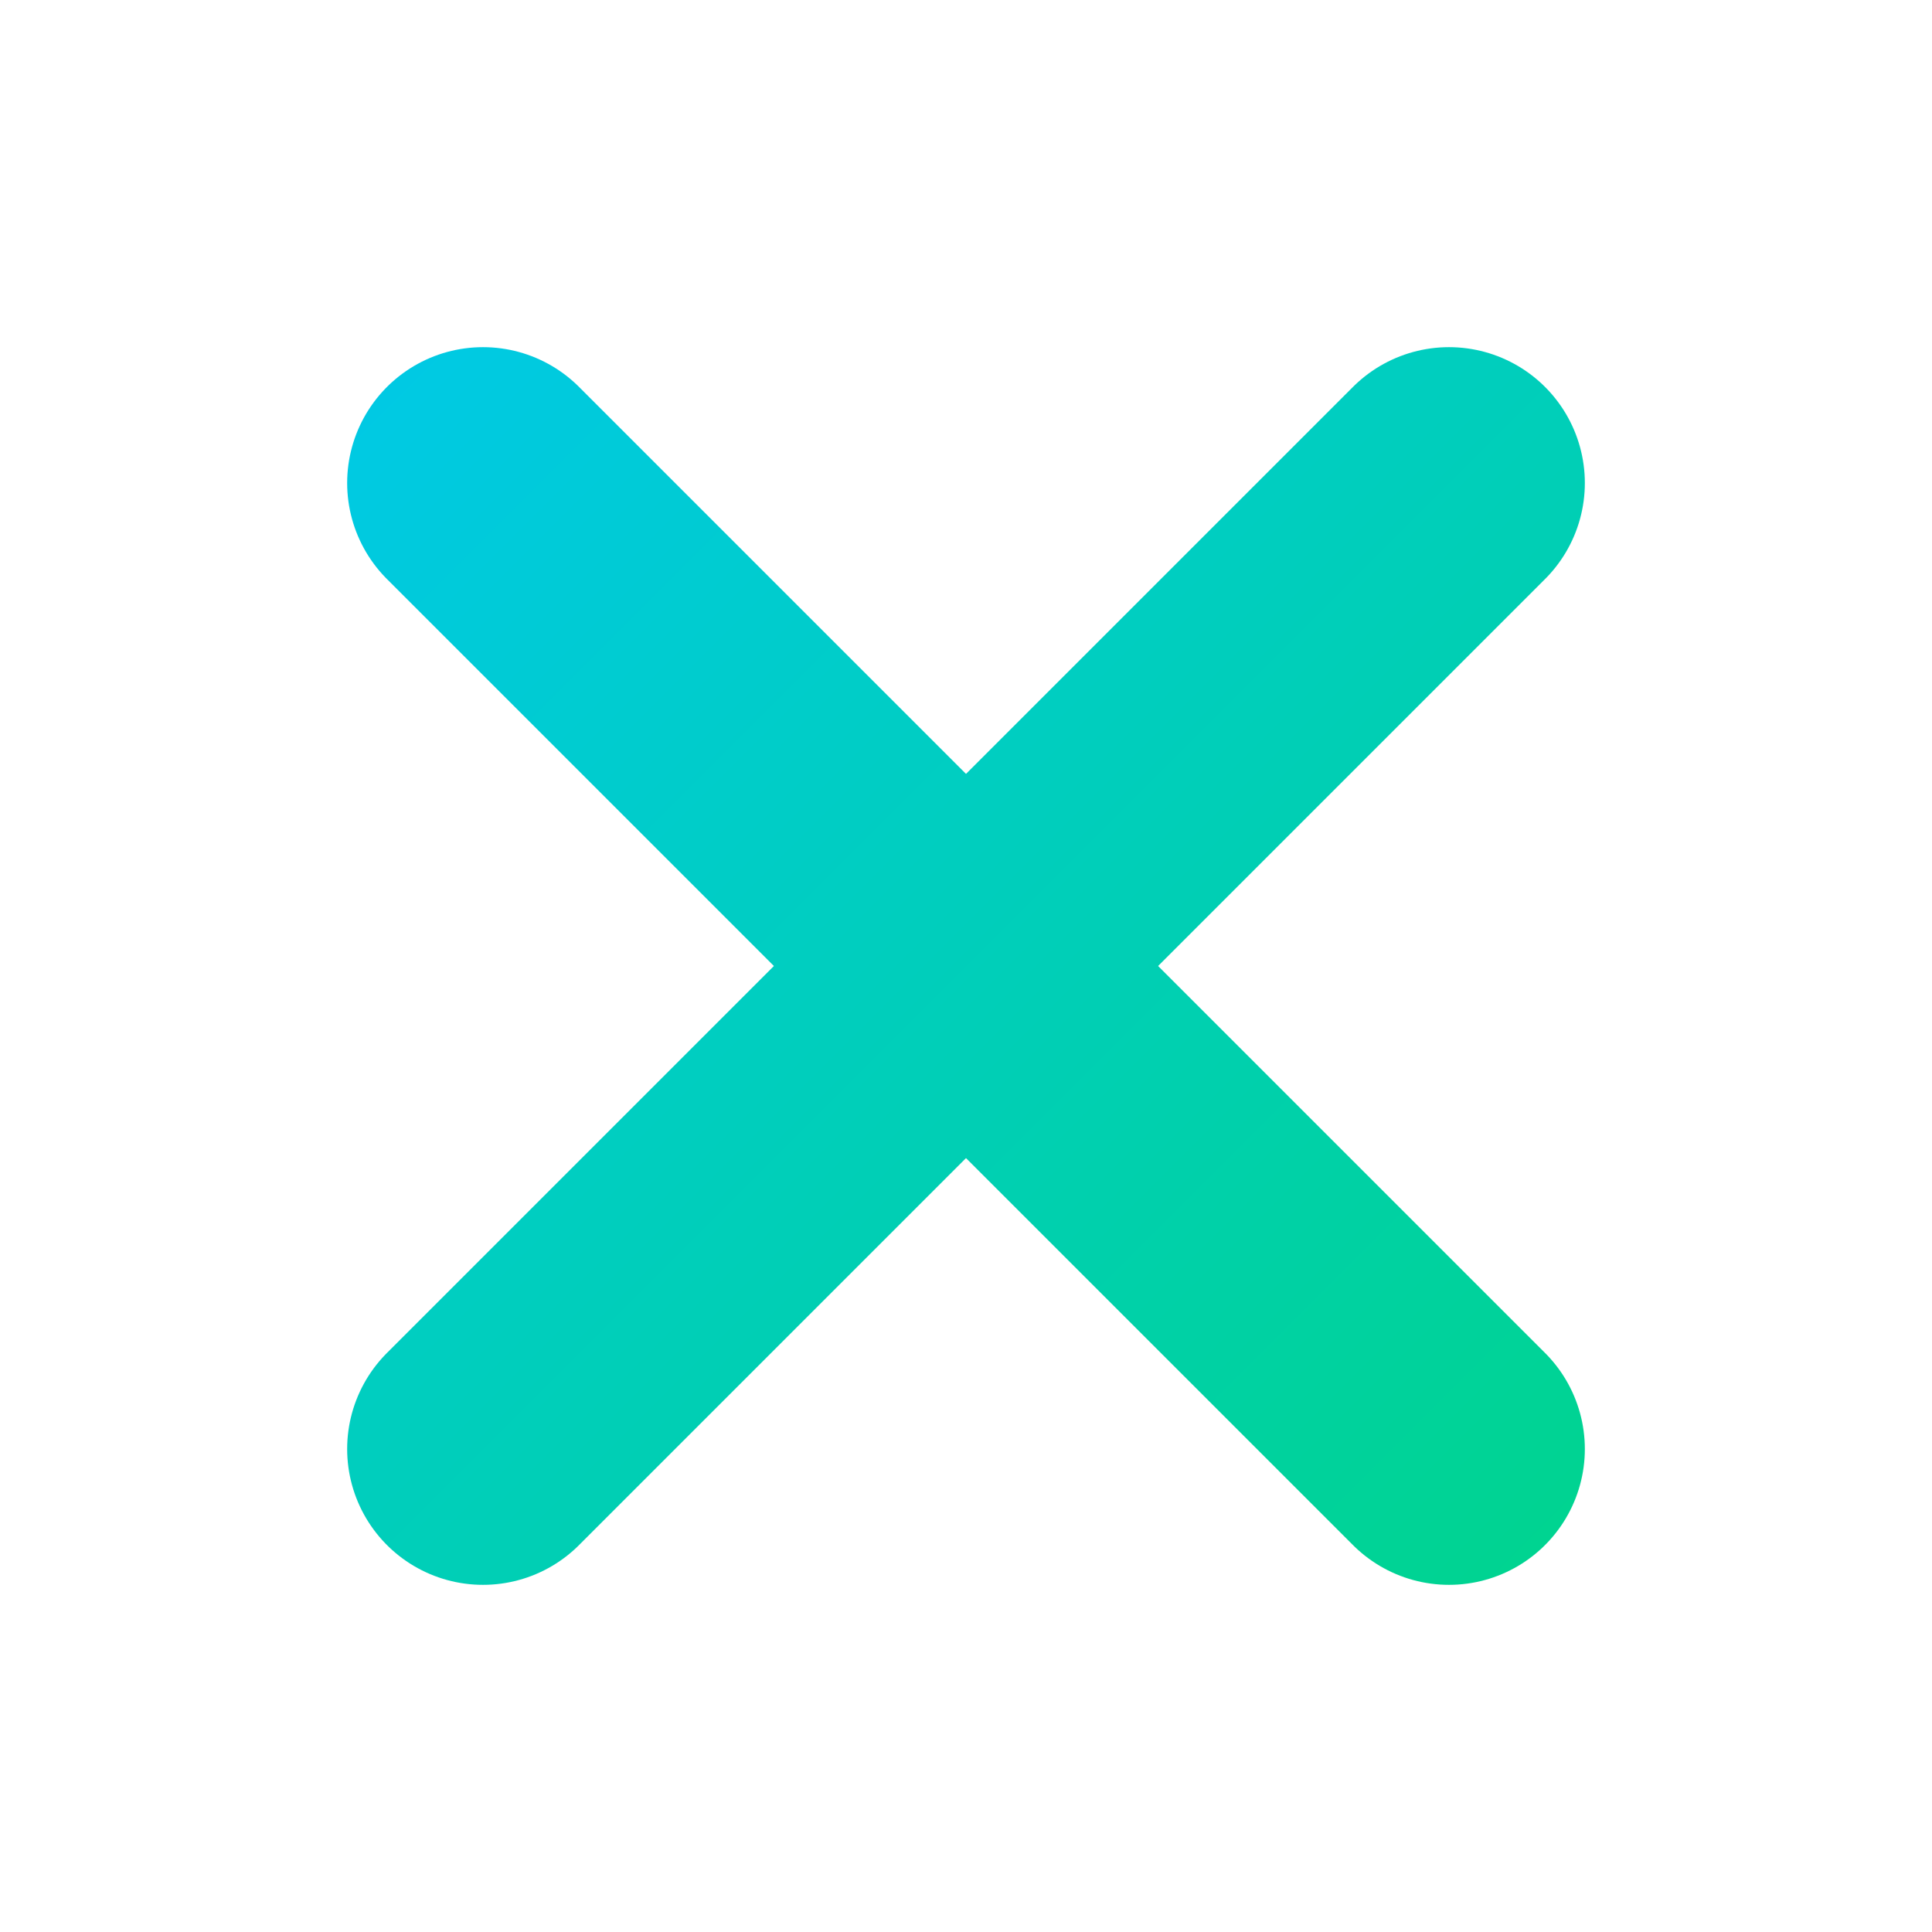 <?xml version="1.0" encoding="UTF-8"?>
<svg width="512" height="512" viewBox="0 0 512 512" fill="none" xmlns="http://www.w3.org/2000/svg" role="img" aria-labelledby="title">
  <title>compariX — X mark</title>
  <defs>
    <linearGradient id="gx" x1="0" y1="0" x2="512" y2="512" gradientUnits="userSpaceOnUse">
      <stop offset="0%" stop-color="#00C6FF"/>
      <stop offset="100%" stop-color="#00D775"/>
    </linearGradient>
    <filter id="softGlow" x="-20%" y="-20%" width="140%" height="140%">
      <feGaussianBlur in="SourceAlpha" stdDeviation="12" result="blur"/>
      <feMerge>
        <feMergeNode in="blur"/>
        <feMergeNode in="SourceGraphic"/>
      </feMerge>
    </filter>
  </defs>
  <g filter="url(#softGlow)" stroke="url(#gx)" stroke-linecap="round" stroke-linejoin="round">
    <path d="M128 128 L384 384" stroke-width="72"/>
    <path d="M384 128 L128 384" stroke-width="72"/>
  </g>
</svg>
